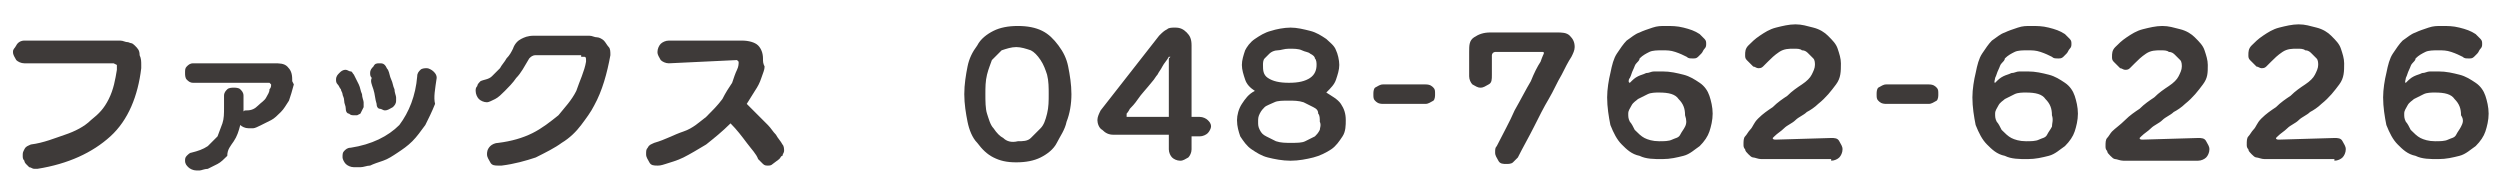 <?xml version="1.0" encoding="utf-8"?>
<!-- Generator: Adobe Illustrator 26.0.2, SVG Export Plug-In . SVG Version: 6.00 Build 0)  -->
<svg version="1.1" id="_x31_54x12" xmlns="http://www.w3.org/2000/svg" xmlns:xlink="http://www.w3.org/1999/xlink" x="0px" y="0px"
	 viewBox="0 0 154 12" style="enable-background:new 0 0 154 12;" xml:space="preserve">
<style type="text/css">
	.st0{fill:#3E3A39;}
</style>
<g>
	<path class="st0" d="M35.8,3.5l0.2,0c0.1,0,0.1,0.1,0.1,0.2l0,0.1c-0.1,0.6-0.4,1.2-0.6,1.8c-0.3,0.6-0.7,1-1.1,1.5
		c-0.5,0.4-1,0.8-1.6,1.1c-0.6,0.3-1.3,0.5-2.1,0.6c-0.2,0-0.4,0.1-0.5,0.2C30,9.2,30,9.4,30,9.5c0,0.2,0.1,0.3,0.2,0.5
		c0.1,0.2,0.3,0.2,0.5,0.2h0.1l0.1,0c0.8-0.1,1.5-0.3,2.1-0.5c0.6-0.3,1.2-0.6,1.6-0.9c0.5-0.3,0.9-0.7,1.2-1.1s0.6-0.8,0.8-1.2
		c0.5-0.9,0.8-2,1-3.1c0-0.2,0-0.4-0.1-0.5s-0.2-0.3-0.3-0.4c-0.1-0.1-0.3-0.2-0.4-0.2c-0.2,0-0.3-0.1-0.5-0.1h-3.4
		c-0.4,0-0.6,0.1-0.8,0.2c-0.2,0.1-0.4,0.3-0.5,0.6c-0.1,0.2-0.2,0.4-0.4,0.6c-0.1,0.2-0.3,0.4-0.4,0.6c-0.2,0.2-0.3,0.3-0.5,0.5
		S29.8,4.9,29.6,5c-0.1,0.1-0.2,0.2-0.2,0.3c-0.1,0.1-0.1,0.2-0.1,0.3c0,0.2,0.1,0.4,0.2,0.5c0.1,0.1,0.3,0.2,0.5,0.2
		c0.1,0,0.3-0.1,0.5-0.2s0.4-0.3,0.6-0.5s0.5-0.5,0.7-0.8c0.3-0.3,0.5-0.7,0.8-1.2c0.1-0.1,0.2-0.2,0.4-0.2H35.8z M22.4,6.3
		c0-0.1-0.1-0.3-0.1-0.5c-0.1-0.2-0.1-0.4-0.2-0.6c-0.1-0.2-0.2-0.4-0.3-0.6c-0.1-0.1-0.1-0.2-0.2-0.2s-0.2-0.1-0.3-0.1
		c-0.2,0-0.3,0.1-0.4,0.2s-0.2,0.2-0.2,0.4c0,0.1,0,0.2,0.1,0.3c0.1,0.1,0.1,0.2,0.2,0.3c0,0.1,0.1,0.2,0.1,0.3s0.1,0.2,0.1,0.4
		s0.1,0.3,0.1,0.5c0,0.2,0.1,0.3,0.2,0.3c0.1,0.1,0.2,0.1,0.3,0.1l0.2,0L22.2,7l0.1-0.2l0.1-0.2C22.4,6.5,22.4,6.5,22.4,6.3z
		 M24.4,6c0-0.1-0.1-0.3-0.1-0.5c-0.1-0.2-0.1-0.4-0.2-0.6c-0.1-0.2-0.1-0.4-0.2-0.6c-0.1-0.1-0.1-0.2-0.2-0.3s-0.2-0.1-0.3-0.1
		c-0.2,0-0.3,0-0.4,0.2c-0.1,0.1-0.2,0.2-0.2,0.4c0,0.1,0,0.2,0.1,0.3C22.8,5,22.9,5.2,23,5.5c0.1,0.3,0.1,0.6,0.2,0.9
		c0,0.2,0.1,0.3,0.2,0.3s0.2,0.1,0.3,0.1c0.2,0,0.3-0.1,0.5-0.2c0.1-0.1,0.2-0.2,0.2-0.4C24.4,6.2,24.4,6.1,24.4,6z M26.9,4.8
		c0-0.2-0.1-0.3-0.2-0.4c-0.1-0.1-0.3-0.2-0.4-0.2c-0.1,0-0.3,0-0.4,0.1s-0.2,0.2-0.2,0.4c-0.1,1.2-0.5,2.2-1.1,3
		c-0.7,0.7-1.7,1.2-3,1.4c-0.2,0-0.3,0.1-0.4,0.2c-0.1,0.1-0.1,0.2-0.1,0.4c0,0.1,0.1,0.3,0.2,0.4c0.1,0.1,0.3,0.2,0.5,0.2
		c0.1,0,0.2,0,0.4,0s0.4-0.1,0.6-0.1c0.2-0.1,0.5-0.2,0.8-0.3c0.3-0.1,0.6-0.3,0.9-0.5c0.3-0.2,0.6-0.4,0.9-0.7
		c0.3-0.3,0.5-0.6,0.8-1c0.2-0.4,0.4-0.8,0.6-1.3C26.7,6,26.8,5.5,26.9,4.8L26.9,4.8z M16.6,5.1l0.1,0.1c0,0.1,0,0.2-0.1,0.3
		c0,0.2-0.1,0.3-0.2,0.5c-0.1,0.2-0.3,0.3-0.5,0.5s-0.4,0.3-0.7,0.3c-0.1,0-0.2,0-0.2,0.1l0-0.2l0-0.2l0-0.3l0-0.3
		c0-0.2-0.1-0.3-0.2-0.4s-0.3-0.1-0.4-0.1s-0.3,0-0.4,0.1c-0.1,0.1-0.2,0.2-0.2,0.4v0.1c0,0.1,0,0.2,0,0.3c0,0.1,0,0.2,0,0.3
		c0,0.4,0,0.7-0.1,1c-0.1,0.3-0.2,0.5-0.3,0.8c-0.2,0.2-0.4,0.4-0.6,0.6c-0.3,0.2-0.6,0.3-1,0.4c-0.1,0-0.2,0.1-0.3,0.2
		c-0.1,0.1-0.1,0.2-0.1,0.3c0,0.2,0.1,0.3,0.2,0.4c0.1,0.1,0.3,0.2,0.5,0.2c0,0,0.1,0,0.2,0c0.1,0,0.3-0.1,0.5-0.1
		c0.2-0.1,0.4-0.2,0.6-0.3c0.2-0.1,0.4-0.3,0.6-0.5C14,9.2,14.2,9,14.4,8.7s0.3-0.6,0.4-1c0.1,0.1,0.3,0.2,0.5,0.2
		c0.1,0,0.2,0,0.3,0c0.1,0,0.3-0.1,0.5-0.2c0.2-0.1,0.4-0.2,0.6-0.3c0.2-0.1,0.4-0.3,0.6-0.5c0.2-0.2,0.3-0.4,0.5-0.7
		c0.1-0.3,0.2-0.6,0.3-1L18,5V4.9c0-0.4-0.1-0.6-0.3-0.8c-0.2-0.2-0.5-0.2-0.8-0.2h-5c-0.2,0-0.3,0.1-0.4,0.2
		c-0.1,0.1-0.1,0.2-0.1,0.4c0,0.1,0,0.3,0.1,0.4c0.1,0.1,0.2,0.2,0.4,0.2H16.6z M7.2,4.3C7.1,4.9,7,5.5,6.7,6.1S6.1,7,5.6,7.4
		c-0.4,0.4-1,0.7-1.6,0.9S2.7,8.8,1.9,8.9C1.7,9,1.6,9,1.5,9.2S1.4,9.4,1.4,9.6c0,0.1,0,0.2,0.1,0.3c0,0.1,0.1,0.2,0.1,0.2
		c0.1,0.1,0.1,0.1,0.2,0.2c0.1,0,0.2,0.1,0.3,0.1h0.1l0.1,0c1.9-0.3,3.4-1,4.5-2c1.1-1,1.7-2.5,1.9-4.2l0-0.1l0-0.1
		c0-0.2,0-0.4-0.1-0.6C8.6,3.1,8.5,3,8.3,2.8S8.1,2.7,7.9,2.6C7.7,2.6,7.6,2.5,7.4,2.5H1.5C1.3,2.5,1.1,2.6,1,2.8S0.8,3,0.8,3.2
		c0,0.2,0.1,0.3,0.2,0.5c0.1,0.1,0.3,0.2,0.5,0.2H7L7.2,4C7.2,4,7.2,4.1,7.2,4.3L7.2,4.3z"/>
	<path class="st0" d="M45.4,3.7l0.1,0.1l0,0.1c0,0,0,0.2-0.1,0.4c-0.1,0.2-0.2,0.5-0.3,0.8c-0.2,0.3-0.4,0.6-0.6,1
		c-0.3,0.4-0.6,0.7-1,1.1c-0.4,0.3-0.8,0.7-1.4,0.9S41,8.6,40.3,8.8c-0.2,0.1-0.3,0.1-0.4,0.3c-0.1,0.1-0.1,0.2-0.1,0.4
		c0,0.2,0.1,0.3,0.2,0.5c0.1,0.2,0.3,0.2,0.5,0.2c0.1,0,0.2,0,0.5-0.1c0.3-0.1,0.7-0.2,1.1-0.4c0.4-0.2,0.9-0.5,1.4-0.8
		c0.5-0.4,1-0.8,1.5-1.3c0.4,0.4,0.7,0.8,1,1.2c0.3,0.4,0.6,0.7,0.7,1c0.1,0.1,0.2,0.2,0.3,0.3c0.1,0.1,0.2,0.1,0.3,0.1
		c0.1,0,0.2,0,0.3-0.1L48,9.8c0.1-0.1,0.1-0.2,0.2-0.2c0-0.1,0.1-0.2,0.1-0.3c0-0.1,0-0.3-0.1-0.4c-0.1-0.2-0.3-0.4-0.4-0.6
		c-0.2-0.2-0.3-0.4-0.5-0.6C47,7.4,46.8,7.2,46.6,7c-0.2-0.2-0.4-0.4-0.6-0.6c0.2-0.3,0.3-0.5,0.5-0.8s0.3-0.5,0.4-0.8
		s0.2-0.5,0.2-0.7C47,3.9,47,3.8,47,3.6c0-0.3-0.1-0.6-0.3-0.8s-0.6-0.3-1-0.3h-4.5c-0.2,0-0.4,0.1-0.5,0.2
		c-0.1,0.1-0.2,0.3-0.2,0.5c0,0.2,0.1,0.3,0.2,0.5c0.1,0.1,0.3,0.2,0.5,0.2h0L45.4,3.7L45.4,3.7z"/>
	<path class="st0" d="M81.3,8c-0.1,0.2-0.2,0.3-0.3,0.4c-0.2,0.1-0.4,0.2-0.6,0.3c-0.2,0.1-0.5,0.1-0.9,0.1c-0.3,0-0.6,0-0.9-0.1
		c-0.2-0.1-0.4-0.2-0.6-0.3S77.7,8.2,77.6,8s-0.1-0.3-0.1-0.5c0-0.2,0-0.3,0.1-0.5c0.1-0.2,0.2-0.3,0.3-0.4s0.4-0.2,0.6-0.3
		c0.2-0.1,0.5-0.1,0.9-0.1c0.3,0,0.6,0,0.9,0.1c0.2,0.1,0.4,0.2,0.6,0.3s0.3,0.2,0.3,0.4c0.1,0.1,0.1,0.3,0.1,0.5
		C81.4,7.7,81.3,7.9,81.3,8z M80.7,4.8C80.4,5,80,5.1,79.4,5.1c-0.6,0-1-0.1-1.3-0.3S77.8,4.3,77.8,4c0-0.1,0-0.3,0.1-0.4
		c0.1-0.1,0.2-0.2,0.3-0.3c0.1-0.1,0.3-0.2,0.5-0.2S79.1,3,79.4,3c0.3,0,0.6,0,0.8,0.1c0.2,0.1,0.4,0.1,0.5,0.2
		C80.9,3.4,81,3.5,81,3.6c0.1,0.1,0.1,0.3,0.1,0.4C81.1,4.3,81,4.6,80.7,4.8z M82.3,4.9c0.1-0.3,0.2-0.6,0.2-0.9
		c0-0.3-0.1-0.7-0.2-0.9c-0.1-0.3-0.4-0.5-0.6-0.7c-0.3-0.2-0.6-0.4-1-0.5c-0.4-0.1-0.8-0.2-1.2-0.2s-0.9,0.1-1.2,0.2
		c-0.4,0.1-0.7,0.3-1,0.5c-0.3,0.2-0.5,0.5-0.6,0.7c-0.1,0.3-0.2,0.6-0.2,0.9c0,0.3,0.1,0.6,0.2,0.9s0.3,0.5,0.6,0.7
		c-0.4,0.2-0.6,0.5-0.8,0.8c-0.2,0.3-0.3,0.7-0.3,1c0,0.4,0.1,0.7,0.2,1c0.2,0.3,0.4,0.6,0.7,0.8c0.3,0.2,0.6,0.4,1,0.5
		c0.4,0.1,0.9,0.2,1.4,0.2s1-0.1,1.4-0.2s0.8-0.3,1.1-0.5c0.3-0.2,0.5-0.5,0.7-0.8c0.2-0.3,0.2-0.7,0.2-1c0-0.4-0.1-0.7-0.3-1
		S82,5.9,81.7,5.7C82,5.4,82.2,5.2,82.3,4.9z M69.5,7.2l-0.1,0l0-0.1l0-0.1c0,0,0.1-0.1,0.2-0.3c0.1-0.1,0.3-0.3,0.5-0.6
		c0.2-0.3,0.5-0.6,0.9-1.1c0.1-0.1,0.2-0.3,0.3-0.4c0.1-0.2,0.2-0.3,0.3-0.5c0.1-0.2,0.3-0.4,0.4-0.6l0.1,0L72,3.6
		c0,0.2,0,0.4,0,0.7c0,0.2,0,0.4,0,0.6c0,0.2,0,0.4,0,0.6v1c0,0.2,0,0.5,0,0.7L69.5,7.2z M73.9,8.4c0.2,0,0.4-0.1,0.5-0.2
		c0.1-0.1,0.2-0.3,0.2-0.4c0-0.2-0.1-0.3-0.2-0.4c-0.1-0.1-0.3-0.2-0.5-0.2h-0.5V2.8c0-0.4-0.1-0.6-0.3-0.8
		c-0.2-0.2-0.4-0.3-0.7-0.3c-0.2,0-0.4,0-0.5,0.1c-0.2,0.1-0.3,0.2-0.5,0.4l-3.6,4.6c-0.1,0.2-0.2,0.4-0.2,0.6
		c0,0.2,0.1,0.5,0.3,0.6c0.2,0.2,0.4,0.3,0.7,0.3h3.4v0.9c0,0.2,0.1,0.4,0.2,0.5s0.3,0.2,0.5,0.2s0.3-0.1,0.5-0.2
		c0.1-0.1,0.2-0.3,0.2-0.5V8.4H73.9z M61.8,8.5c-0.2-0.1-0.4-0.3-0.6-0.6c-0.2-0.2-0.3-0.6-0.4-0.9s-0.1-0.8-0.1-1.2
		c0-0.4,0-0.8,0.1-1.2S61,4,61.1,3.7c0.2-0.2,0.4-0.4,0.6-0.6C62,3,62.3,2.9,62.6,2.9c0.3,0,0.6,0.1,0.9,0.2
		c0.2,0.1,0.4,0.3,0.6,0.6s0.3,0.6,0.4,0.9c0.1,0.4,0.1,0.8,0.1,1.2c0,0.4,0,0.8-0.1,1.2c-0.1,0.4-0.2,0.7-0.4,0.9
		c-0.2,0.2-0.4,0.4-0.6,0.6s-0.5,0.2-0.8,0.2C62.3,8.8,62,8.7,61.8,8.5z M64.1,9.7c0.4-0.2,0.8-0.5,1-0.9s0.5-0.8,0.6-1.3
		C65.9,7,66,6.4,66,5.8s-0.1-1.2-0.2-1.7c-0.1-0.5-0.3-0.9-0.6-1.3c-0.3-0.4-0.6-0.7-1-0.9c-0.4-0.2-0.9-0.3-1.5-0.3
		c-0.6,0-1.1,0.1-1.5,0.3c-0.4,0.2-0.8,0.5-1,0.9c-0.3,0.4-0.5,0.8-0.6,1.3c-0.1,0.5-0.2,1.1-0.2,1.7s0.1,1.2,0.2,1.7
		c0.1,0.5,0.3,1,0.6,1.3c0.3,0.4,0.6,0.7,1,0.9C61.6,9.9,62,10,62.6,10C63.2,10,63.7,9.9,64.1,9.7z"/>
	<path class="st0" d="M87.8,6.4c0.2,0,0.3-0.1,0.5-0.2c0.1-0.1,0.1-0.3,0.1-0.4c0-0.2,0-0.3-0.1-0.4c-0.1-0.1-0.2-0.2-0.5-0.2h-2.6
		c-0.2,0-0.3,0.1-0.5,0.2c-0.1,0.1-0.1,0.3-0.1,0.4c0,0.2,0,0.3,0.1,0.4c0.1,0.1,0.2,0.2,0.5,0.2H87.8z"/>
	<path class="st0" d="M112.8,9.9c0.2,0,0.4-0.1,0.5-0.2s0.2-0.3,0.2-0.5c0-0.2-0.1-0.3-0.2-0.5s-0.3-0.2-0.5-0.2h0l-3.4,0.1
		c-0.1,0-0.2,0-0.2-0.1l0.1-0.1c0.2-0.2,0.4-0.3,0.6-0.5c0.2-0.2,0.5-0.3,0.7-0.5s0.5-0.3,0.7-0.5c0.2-0.1,0.5-0.3,0.7-0.5
		c0.5-0.4,0.8-0.8,1.1-1.2s0.3-0.8,0.3-1.3c0-0.3-0.1-0.6-0.2-0.9s-0.3-0.5-0.6-0.8c-0.2-0.2-0.5-0.4-0.9-0.5s-0.7-0.2-1.1-0.2
		c-0.4,0-0.8,0.1-1.2,0.2s-0.7,0.3-1,0.5c-0.3,0.2-0.5,0.4-0.7,0.6s-0.2,0.4-0.2,0.6c0,0.1,0,0.2,0.1,0.3l0.2,0.2l0.2,0.2
		c0.1,0,0.2,0.1,0.3,0.1c0.1,0,0.2,0,0.3-0.1c0.1-0.1,0.2-0.2,0.3-0.3c0.2-0.2,0.4-0.4,0.7-0.6s0.6-0.2,0.9-0.2c0.2,0,0.4,0,0.5,0.1
		c0.2,0,0.3,0.1,0.4,0.2c0.1,0.1,0.2,0.2,0.3,0.3c0.1,0.1,0.1,0.3,0.1,0.4c0,0.2-0.1,0.4-0.2,0.6s-0.3,0.4-0.6,0.6
		c-0.3,0.2-0.6,0.4-0.9,0.7c-0.3,0.2-0.6,0.4-0.9,0.7c-0.3,0.2-0.6,0.4-0.9,0.7S108,7.8,107.8,8c-0.1,0.1-0.2,0.3-0.3,0.4
		s-0.1,0.3-0.1,0.5c0,0.1,0,0.2,0.1,0.3c0,0.1,0.1,0.2,0.2,0.3c0.1,0.1,0.2,0.2,0.3,0.2c0.1,0,0.3,0.1,0.5,0.1H112.8z M103.8,7.8
		c-0.1,0.2-0.2,0.3-0.3,0.5s-0.3,0.2-0.5,0.3c-0.2,0.1-0.5,0.1-0.8,0.1c-0.4,0-0.7-0.1-0.9-0.2c-0.2-0.1-0.4-0.3-0.6-0.5
		c-0.1-0.2-0.2-0.4-0.3-0.5c-0.1-0.2-0.1-0.3-0.1-0.5c0-0.2,0.1-0.3,0.2-0.5c0.1-0.2,0.3-0.3,0.4-0.4c0.2-0.1,0.4-0.2,0.6-0.3
		c0.2-0.1,0.5-0.1,0.7-0.1c0.6,0,1,0.1,1.2,0.4c0.3,0.3,0.4,0.6,0.4,1C103.9,7.4,103.9,7.6,103.8,7.8z M100.4,4.8
		c0.1-0.2,0.1-0.3,0.2-0.5c0.1-0.2,0.1-0.3,0.2-0.4s0.2-0.2,0.2-0.3c0.2-0.2,0.4-0.3,0.6-0.4c0.2-0.1,0.5-0.1,0.8-0.1
		c0.3,0,0.5,0,0.8,0.1s0.5,0.2,0.7,0.3c0.1,0.1,0.2,0.1,0.4,0.1c0.1,0,0.2,0,0.3-0.1l0.2-0.2c0.1-0.1,0.1-0.2,0.2-0.3
		s0.1-0.2,0.1-0.3c0-0.1,0-0.2-0.1-0.3s-0.2-0.2-0.3-0.3c-0.3-0.2-0.6-0.3-1-0.4c-0.4-0.1-0.7-0.1-1.1-0.1c-0.3,0-0.5,0-0.8,0.1
		c-0.3,0.1-0.6,0.2-0.8,0.3c-0.3,0.1-0.5,0.3-0.8,0.5c-0.2,0.2-0.4,0.5-0.6,0.8c-0.2,0.3-0.3,0.7-0.4,1.2c-0.1,0.4-0.2,1-0.2,1.5
		c0,0.6,0.1,1.2,0.2,1.7c0.2,0.5,0.4,0.9,0.7,1.2s0.6,0.6,1.1,0.7c0.4,0.2,0.9,0.2,1.4,0.2c0.5,0,0.9-0.1,1.3-0.2s0.7-0.4,1-0.6
		c0.3-0.3,0.5-0.6,0.6-0.9c0.1-0.3,0.2-0.7,0.2-1.1c0-0.4-0.1-0.8-0.2-1.1c-0.1-0.3-0.3-0.6-0.6-0.8c-0.3-0.2-0.6-0.4-1-0.5
		c-0.4-0.1-0.8-0.2-1.3-0.2c-0.2,0-0.3,0-0.5,0c-0.2,0-0.3,0.1-0.5,0.1c-0.2,0.1-0.3,0.1-0.5,0.2s-0.3,0.2-0.5,0.4
		C100.3,5.1,100.3,4.9,100.4,4.8z M95,3.2c0.1,0,0.1,0,0.1,0.1c0,0-0.1,0.2-0.2,0.5c-0.2,0.3-0.4,0.7-0.6,1.2
		c-0.3,0.5-0.6,1.1-1,1.8C93,7.5,92.6,8.2,92.2,9c-0.1,0.1-0.1,0.2-0.1,0.4c0,0.2,0.1,0.3,0.2,0.5s0.3,0.2,0.5,0.2
		c0.1,0,0.3,0,0.4-0.1s0.2-0.2,0.3-0.3c0.3-0.6,0.7-1.3,1-1.9c0.3-0.6,0.6-1.2,0.9-1.7c0.3-0.5,0.5-1,0.8-1.5
		c0.2-0.4,0.4-0.8,0.6-1.1c0.1-0.2,0.2-0.4,0.2-0.6c0-0.3-0.1-0.5-0.3-0.7c-0.2-0.2-0.5-0.2-0.8-0.2h-4.1c-0.4,0-0.7,0.1-1,0.3
		s-0.3,0.5-0.3,0.9v1.5c0,0.2,0.1,0.4,0.2,0.5c0.2,0.1,0.3,0.2,0.5,0.2c0.2,0,0.3-0.1,0.5-0.2s0.2-0.3,0.2-0.6V3.4
		c0-0.1,0.1-0.2,0.2-0.2H95z"/>
	<path class="st0" d="M118.8,6.4c0.2,0,0.3-0.1,0.5-0.2c0.1-0.1,0.1-0.3,0.1-0.4c0-0.2,0-0.3-0.1-0.4c-0.1-0.1-0.2-0.2-0.5-0.2h-2.6
		c-0.2,0-0.3,0.1-0.5,0.2c-0.1,0.1-0.1,0.3-0.1,0.4c0,0.2,0,0.3,0.1,0.4c0.1,0.1,0.2,0.2,0.5,0.2H118.8z"/>
	<path class="st0" d="M151.6,7.8c-0.1,0.2-0.2,0.3-0.3,0.5s-0.3,0.2-0.5,0.3c-0.2,0.1-0.5,0.1-0.8,0.1c-0.4,0-0.7-0.1-0.9-0.2
		c-0.2-0.1-0.4-0.3-0.6-0.5c-0.1-0.2-0.2-0.4-0.3-0.5c-0.1-0.2-0.1-0.3-0.1-0.5c0-0.2,0.1-0.3,0.2-0.5c0.1-0.2,0.3-0.3,0.4-0.4
		c0.2-0.1,0.4-0.2,0.6-0.3c0.2-0.1,0.5-0.1,0.7-0.1c0.6,0,1,0.1,1.2,0.4c0.3,0.3,0.4,0.6,0.4,1C151.8,7.4,151.7,7.6,151.6,7.8z
		 M148.2,4.8c0.1-0.2,0.1-0.3,0.2-0.5c0.1-0.2,0.1-0.3,0.2-0.4s0.2-0.2,0.2-0.3c0.2-0.2,0.4-0.3,0.6-0.4c0.2-0.1,0.5-0.1,0.8-0.1
		c0.3,0,0.5,0,0.8,0.1s0.5,0.2,0.7,0.3c0.1,0.1,0.2,0.1,0.4,0.1c0.1,0,0.2,0,0.3-0.1l0.2-0.2c0.1-0.1,0.1-0.2,0.2-0.3
		s0.1-0.2,0.1-0.3c0-0.1,0-0.2-0.1-0.3s-0.2-0.2-0.3-0.3c-0.3-0.2-0.6-0.3-1-0.4c-0.4-0.1-0.7-0.1-1.1-0.1c-0.3,0-0.5,0-0.8,0.1
		c-0.3,0.1-0.6,0.2-0.8,0.3c-0.3,0.1-0.5,0.3-0.8,0.5c-0.2,0.2-0.4,0.5-0.6,0.8c-0.2,0.3-0.3,0.7-0.4,1.2c-0.1,0.4-0.2,1-0.2,1.5
		c0,0.6,0.1,1.2,0.2,1.7c0.2,0.5,0.4,0.9,0.7,1.2s0.6,0.6,1.1,0.7c0.4,0.2,0.9,0.2,1.4,0.2c0.5,0,0.9-0.1,1.3-0.2s0.7-0.4,1-0.6
		c0.3-0.3,0.5-0.6,0.6-0.9c0.1-0.3,0.2-0.7,0.2-1.1c0-0.4-0.1-0.8-0.2-1.1c-0.1-0.3-0.3-0.6-0.6-0.8c-0.3-0.2-0.6-0.4-1-0.5
		c-0.4-0.1-0.8-0.2-1.3-0.2c-0.2,0-0.3,0-0.5,0c-0.2,0-0.3,0.1-0.5,0.1c-0.2,0.1-0.3,0.1-0.5,0.2s-0.3,0.2-0.5,0.4
		C148.1,5.1,148.2,4.9,148.2,4.8z M143.8,9.9c0.2,0,0.4-0.1,0.5-0.2s0.2-0.3,0.2-0.5c0-0.2-0.1-0.3-0.2-0.5s-0.3-0.2-0.5-0.2h0
		l-3.4,0.1c-0.1,0-0.2,0-0.2-0.1l0.1-0.1c0.2-0.2,0.4-0.3,0.6-0.5c0.2-0.2,0.5-0.3,0.7-0.5s0.5-0.3,0.7-0.5c0.2-0.1,0.5-0.3,0.7-0.5
		c0.5-0.4,0.8-0.8,1.1-1.2s0.3-0.8,0.3-1.3c0-0.3-0.1-0.6-0.2-0.9s-0.3-0.5-0.6-0.8c-0.2-0.2-0.5-0.4-0.9-0.5s-0.7-0.2-1.1-0.2
		c-0.4,0-0.8,0.1-1.2,0.2s-0.7,0.3-1,0.5c-0.3,0.2-0.5,0.4-0.7,0.6s-0.2,0.4-0.2,0.6c0,0.1,0,0.2,0.1,0.3l0.2,0.2l0.2,0.2
		c0.1,0,0.2,0.1,0.3,0.1c0.1,0,0.2,0,0.3-0.1c0.1-0.1,0.2-0.2,0.3-0.3c0.2-0.2,0.4-0.4,0.7-0.6s0.6-0.2,0.9-0.2c0.2,0,0.4,0,0.5,0.1
		c0.2,0,0.3,0.1,0.4,0.2c0.1,0.1,0.2,0.2,0.3,0.3c0.1,0.1,0.1,0.3,0.1,0.4c0,0.2-0.1,0.4-0.2,0.6s-0.3,0.4-0.6,0.6
		c-0.3,0.2-0.6,0.4-0.9,0.7c-0.3,0.2-0.6,0.4-0.9,0.7c-0.3,0.2-0.6,0.4-0.9,0.7S139,7.8,138.8,8c-0.1,0.1-0.2,0.3-0.3,0.4
		s-0.1,0.3-0.1,0.5c0,0.1,0,0.2,0.1,0.3c0,0.1,0.1,0.2,0.2,0.3c0.1,0.1,0.2,0.2,0.3,0.2c0.1,0,0.3,0.1,0.5,0.1H143.8z M135.4,9.9
		c0.2,0,0.4-0.1,0.5-0.2s0.2-0.3,0.2-0.5c0-0.2-0.1-0.3-0.2-0.5s-0.3-0.2-0.5-0.2h0l-3.4,0.1c-0.1,0-0.2,0-0.2-0.1l0.1-0.1
		c0.2-0.2,0.4-0.3,0.6-0.5c0.2-0.2,0.5-0.3,0.7-0.5s0.5-0.3,0.7-0.5c0.2-0.1,0.5-0.3,0.7-0.5c0.5-0.4,0.8-0.8,1.1-1.2S136,4.5,136,4
		c0-0.3-0.1-0.6-0.2-0.9s-0.3-0.5-0.6-0.8c-0.2-0.2-0.5-0.4-0.9-0.5s-0.7-0.2-1.1-0.2c-0.4,0-0.8,0.1-1.2,0.2s-0.7,0.3-1,0.5
		c-0.3,0.2-0.5,0.4-0.7,0.6s-0.2,0.4-0.2,0.6c0,0.1,0,0.2,0.1,0.3l0.2,0.2l0.2,0.2c0.1,0,0.2,0.1,0.3,0.1c0.1,0,0.2,0,0.3-0.1
		c0.1-0.1,0.2-0.2,0.3-0.3c0.2-0.2,0.4-0.4,0.7-0.6s0.6-0.2,0.9-0.2c0.2,0,0.4,0,0.5,0.1c0.2,0,0.3,0.1,0.4,0.2
		c0.1,0.1,0.2,0.2,0.3,0.3c0.1,0.1,0.1,0.3,0.1,0.4c0,0.2-0.1,0.4-0.2,0.6s-0.3,0.4-0.6,0.6c-0.3,0.2-0.6,0.4-0.9,0.7
		c-0.3,0.2-0.6,0.4-0.9,0.7c-0.3,0.2-0.6,0.4-0.9,0.7s-0.6,0.5-0.8,0.7c-0.1,0.1-0.2,0.3-0.3,0.4s-0.1,0.3-0.1,0.5
		c0,0.1,0,0.2,0.1,0.3c0,0.1,0.1,0.2,0.2,0.3c0.1,0.1,0.2,0.2,0.3,0.2c0.1,0,0.3,0.1,0.5,0.1H135.4z M126.4,7.8
		c-0.1,0.2-0.2,0.3-0.3,0.5s-0.3,0.2-0.5,0.3c-0.2,0.1-0.5,0.1-0.8,0.1c-0.4,0-0.7-0.1-0.9-0.2c-0.2-0.1-0.4-0.3-0.6-0.5
		c-0.1-0.2-0.2-0.4-0.3-0.5c-0.1-0.2-0.1-0.3-0.1-0.5c0-0.2,0.1-0.3,0.2-0.5c0.1-0.2,0.3-0.3,0.4-0.4c0.2-0.1,0.4-0.2,0.6-0.3
		c0.2-0.1,0.5-0.1,0.7-0.1c0.6,0,1,0.1,1.2,0.4c0.3,0.3,0.4,0.6,0.4,1C126.5,7.4,126.4,7.6,126.4,7.8z M122.9,4.8
		c0.1-0.2,0.1-0.3,0.2-0.5c0.1-0.2,0.1-0.3,0.2-0.4s0.2-0.2,0.2-0.3c0.2-0.2,0.4-0.3,0.6-0.4c0.2-0.1,0.5-0.1,0.8-0.1
		c0.3,0,0.5,0,0.8,0.1s0.5,0.2,0.7,0.3c0.1,0.1,0.2,0.1,0.4,0.1c0.1,0,0.2,0,0.3-0.1l0.2-0.2c0.1-0.1,0.1-0.2,0.2-0.3
		s0.1-0.2,0.1-0.3c0-0.1,0-0.2-0.1-0.3s-0.2-0.2-0.3-0.3c-0.3-0.2-0.6-0.3-1-0.4c-0.4-0.1-0.7-0.1-1.1-0.1c-0.3,0-0.5,0-0.8,0.1
		c-0.3,0.1-0.6,0.2-0.8,0.3c-0.3,0.1-0.5,0.3-0.8,0.5c-0.2,0.2-0.4,0.5-0.6,0.8c-0.2,0.3-0.3,0.7-0.4,1.2c-0.1,0.4-0.2,1-0.2,1.5
		c0,0.6,0.1,1.2,0.2,1.7c0.2,0.5,0.4,0.9,0.7,1.2s0.6,0.6,1.1,0.7c0.4,0.2,0.9,0.2,1.4,0.2c0.5,0,0.9-0.1,1.3-0.2s0.7-0.4,1-0.6
		c0.3-0.3,0.5-0.6,0.6-0.9c0.1-0.3,0.2-0.7,0.2-1.1c0-0.4-0.1-0.8-0.2-1.1c-0.1-0.3-0.3-0.6-0.6-0.8c-0.3-0.2-0.6-0.4-1-0.5
		c-0.4-0.1-0.8-0.2-1.3-0.2c-0.2,0-0.3,0-0.5,0c-0.2,0-0.3,0.1-0.5,0.1c-0.2,0.1-0.3,0.1-0.5,0.2s-0.3,0.2-0.5,0.4
		C122.8,5.1,122.9,4.9,122.9,4.8z"/>
</g>
</svg>
